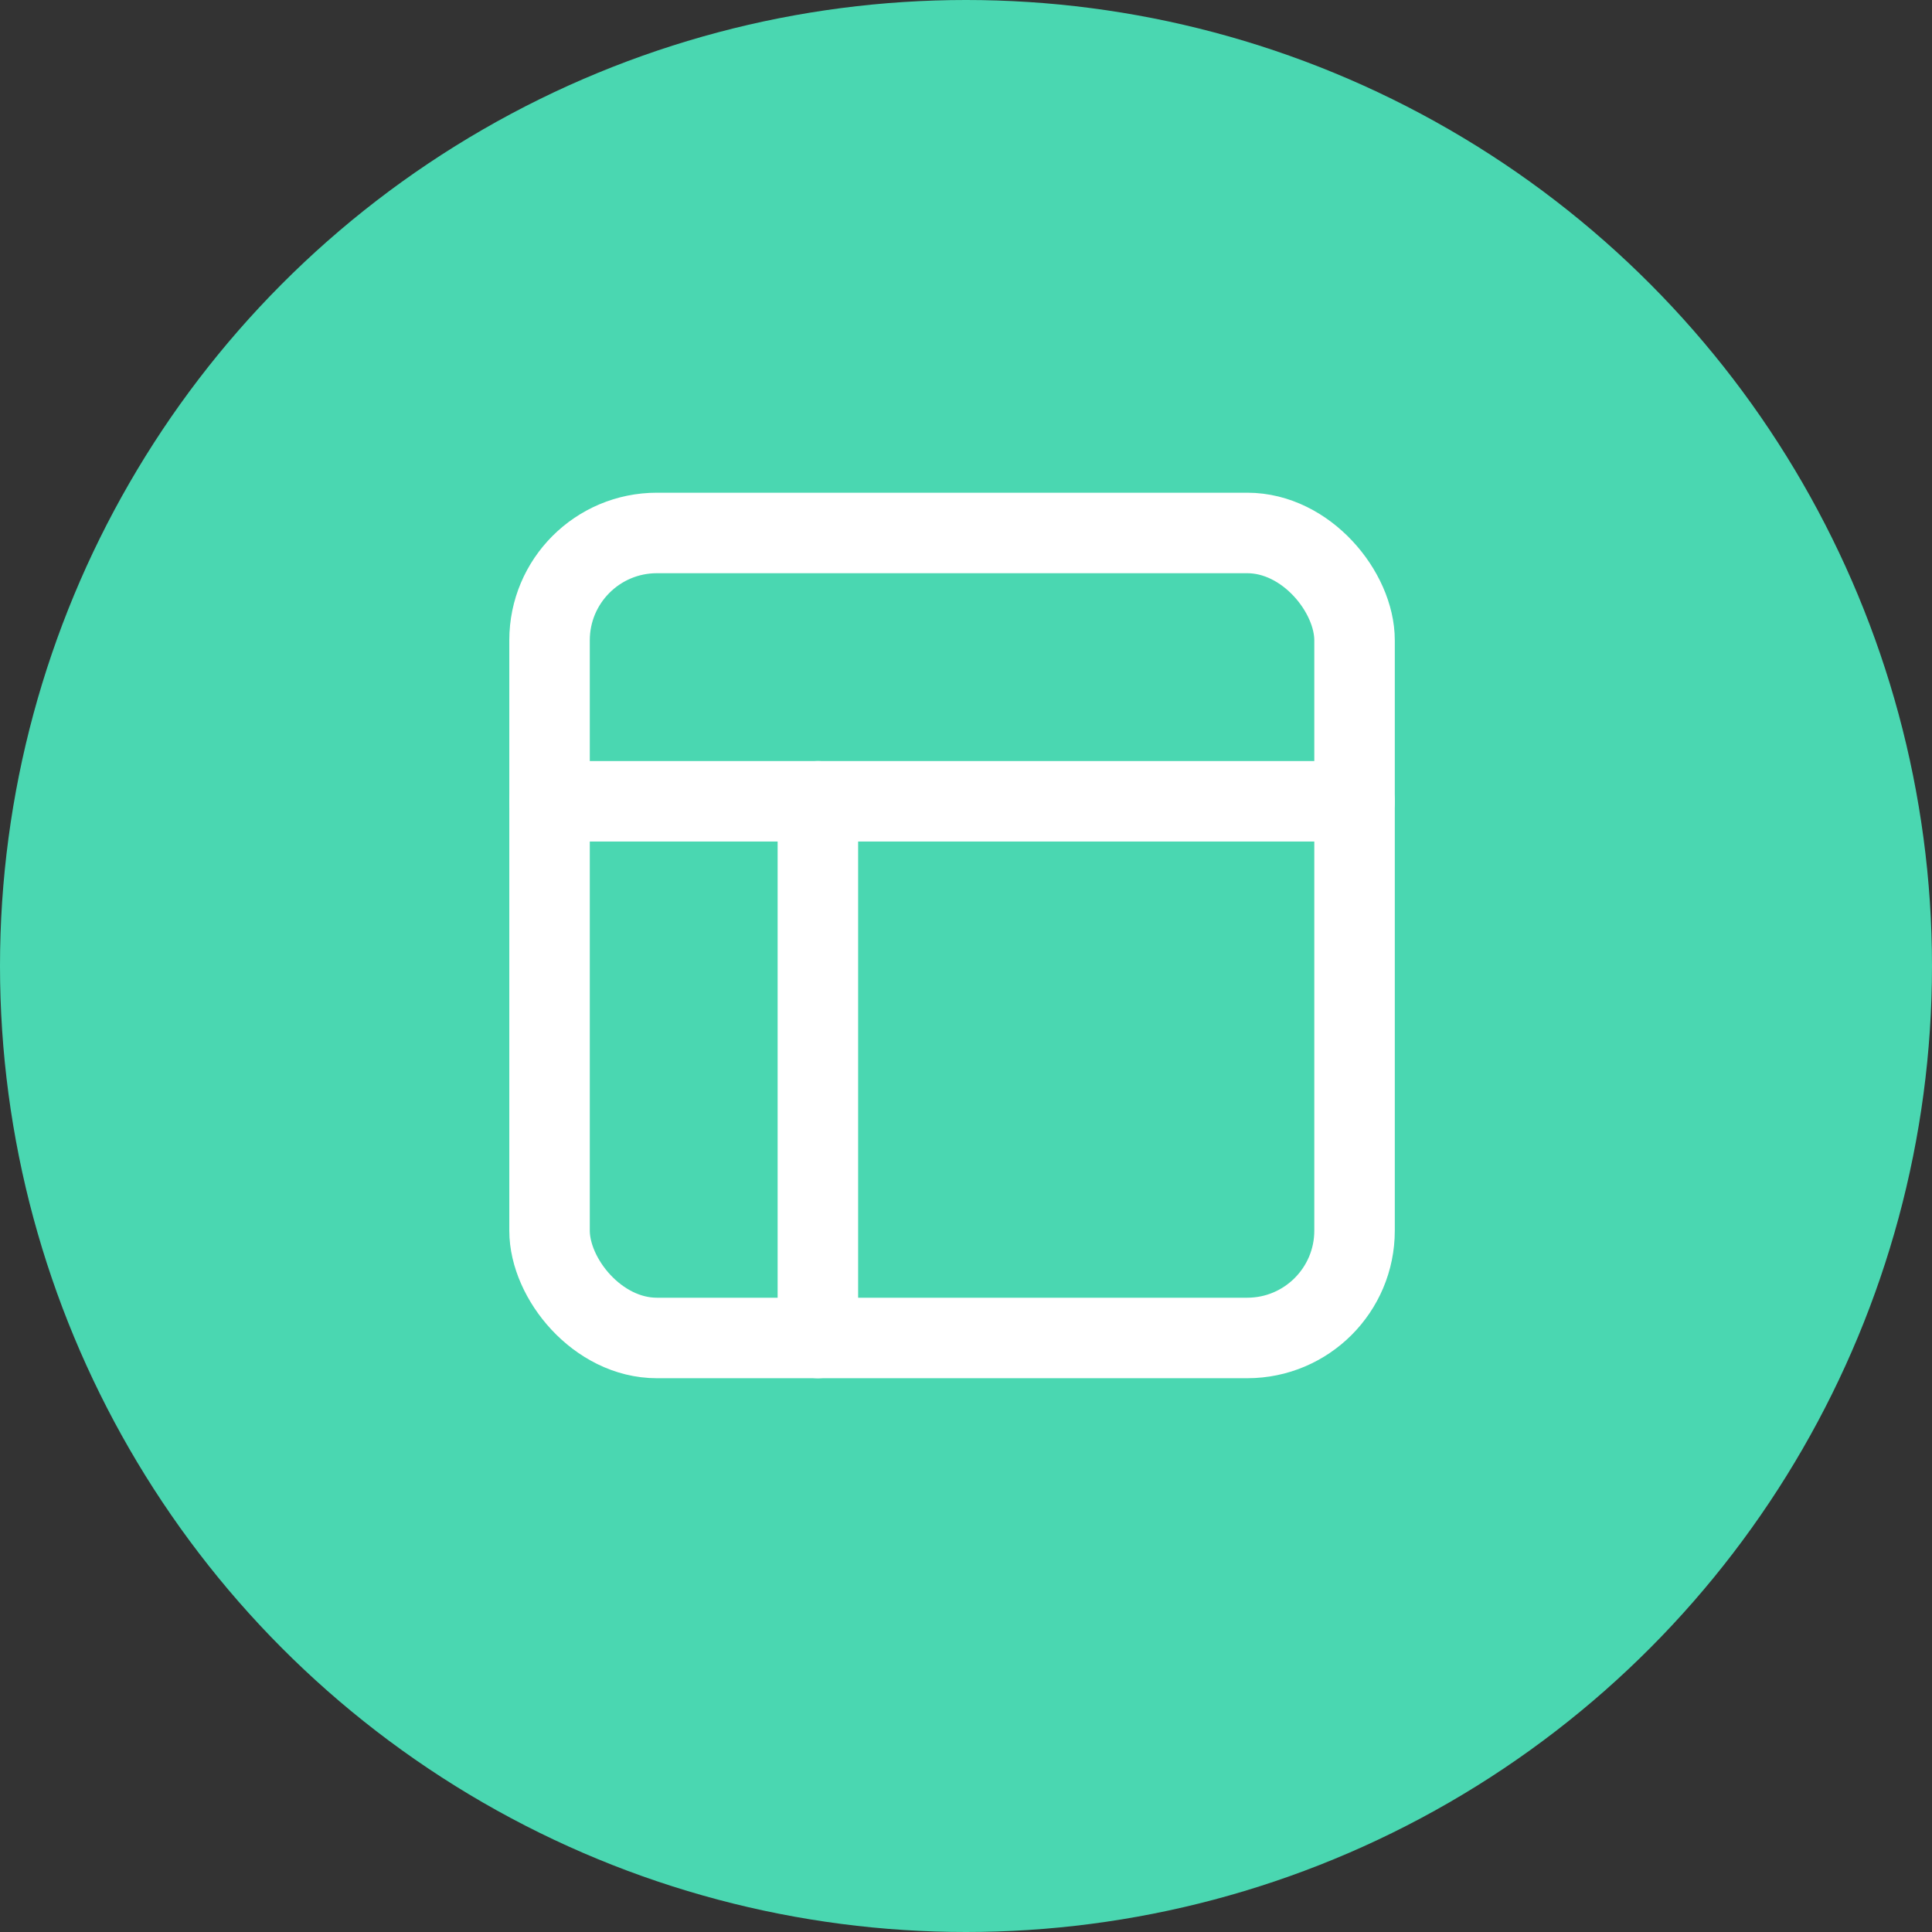 <svg xmlns="http://www.w3.org/2000/svg" width="36" height="36" viewBox="0 0 36 36">
  <rect x="0" y="0" width="36" height="36" fill="#333333" stroke="none"/>
  <g id="Group_23055" data-name="Group 23055" transform="translate(-561.76 -1806.069)">
    <circle id="Ellipse_668" data-name="Ellipse 668" cx="18" cy="18" r="18" transform="translate(561.76 1806.069)" fill="#4ad7b1"/>
    <g id="layout_1_" data-name="layout (1)" transform="translate(571.754 1816)">
      <rect id="Rectangle_16852" data-name="Rectangle 16852" width="15" height="15" rx="2" transform="translate(0.246)" fill="none" stroke="#fff" stroke-linecap="round" stroke-linejoin="round" stroke-width="1.5"/>
      <line id="Line_1613" data-name="Line 1613" x2="15" transform="translate(0.246 5)" fill="none" stroke="#fff" stroke-linecap="round" stroke-linejoin="round" stroke-width="1.5"/>
      <line id="Line_1614" data-name="Line 1614" y1="10" transform="translate(5.246 5)" fill="none" stroke="#fff" stroke-linecap="round" stroke-linejoin="round" stroke-width="1.5"/>
    </g>
  </g>
</svg>

